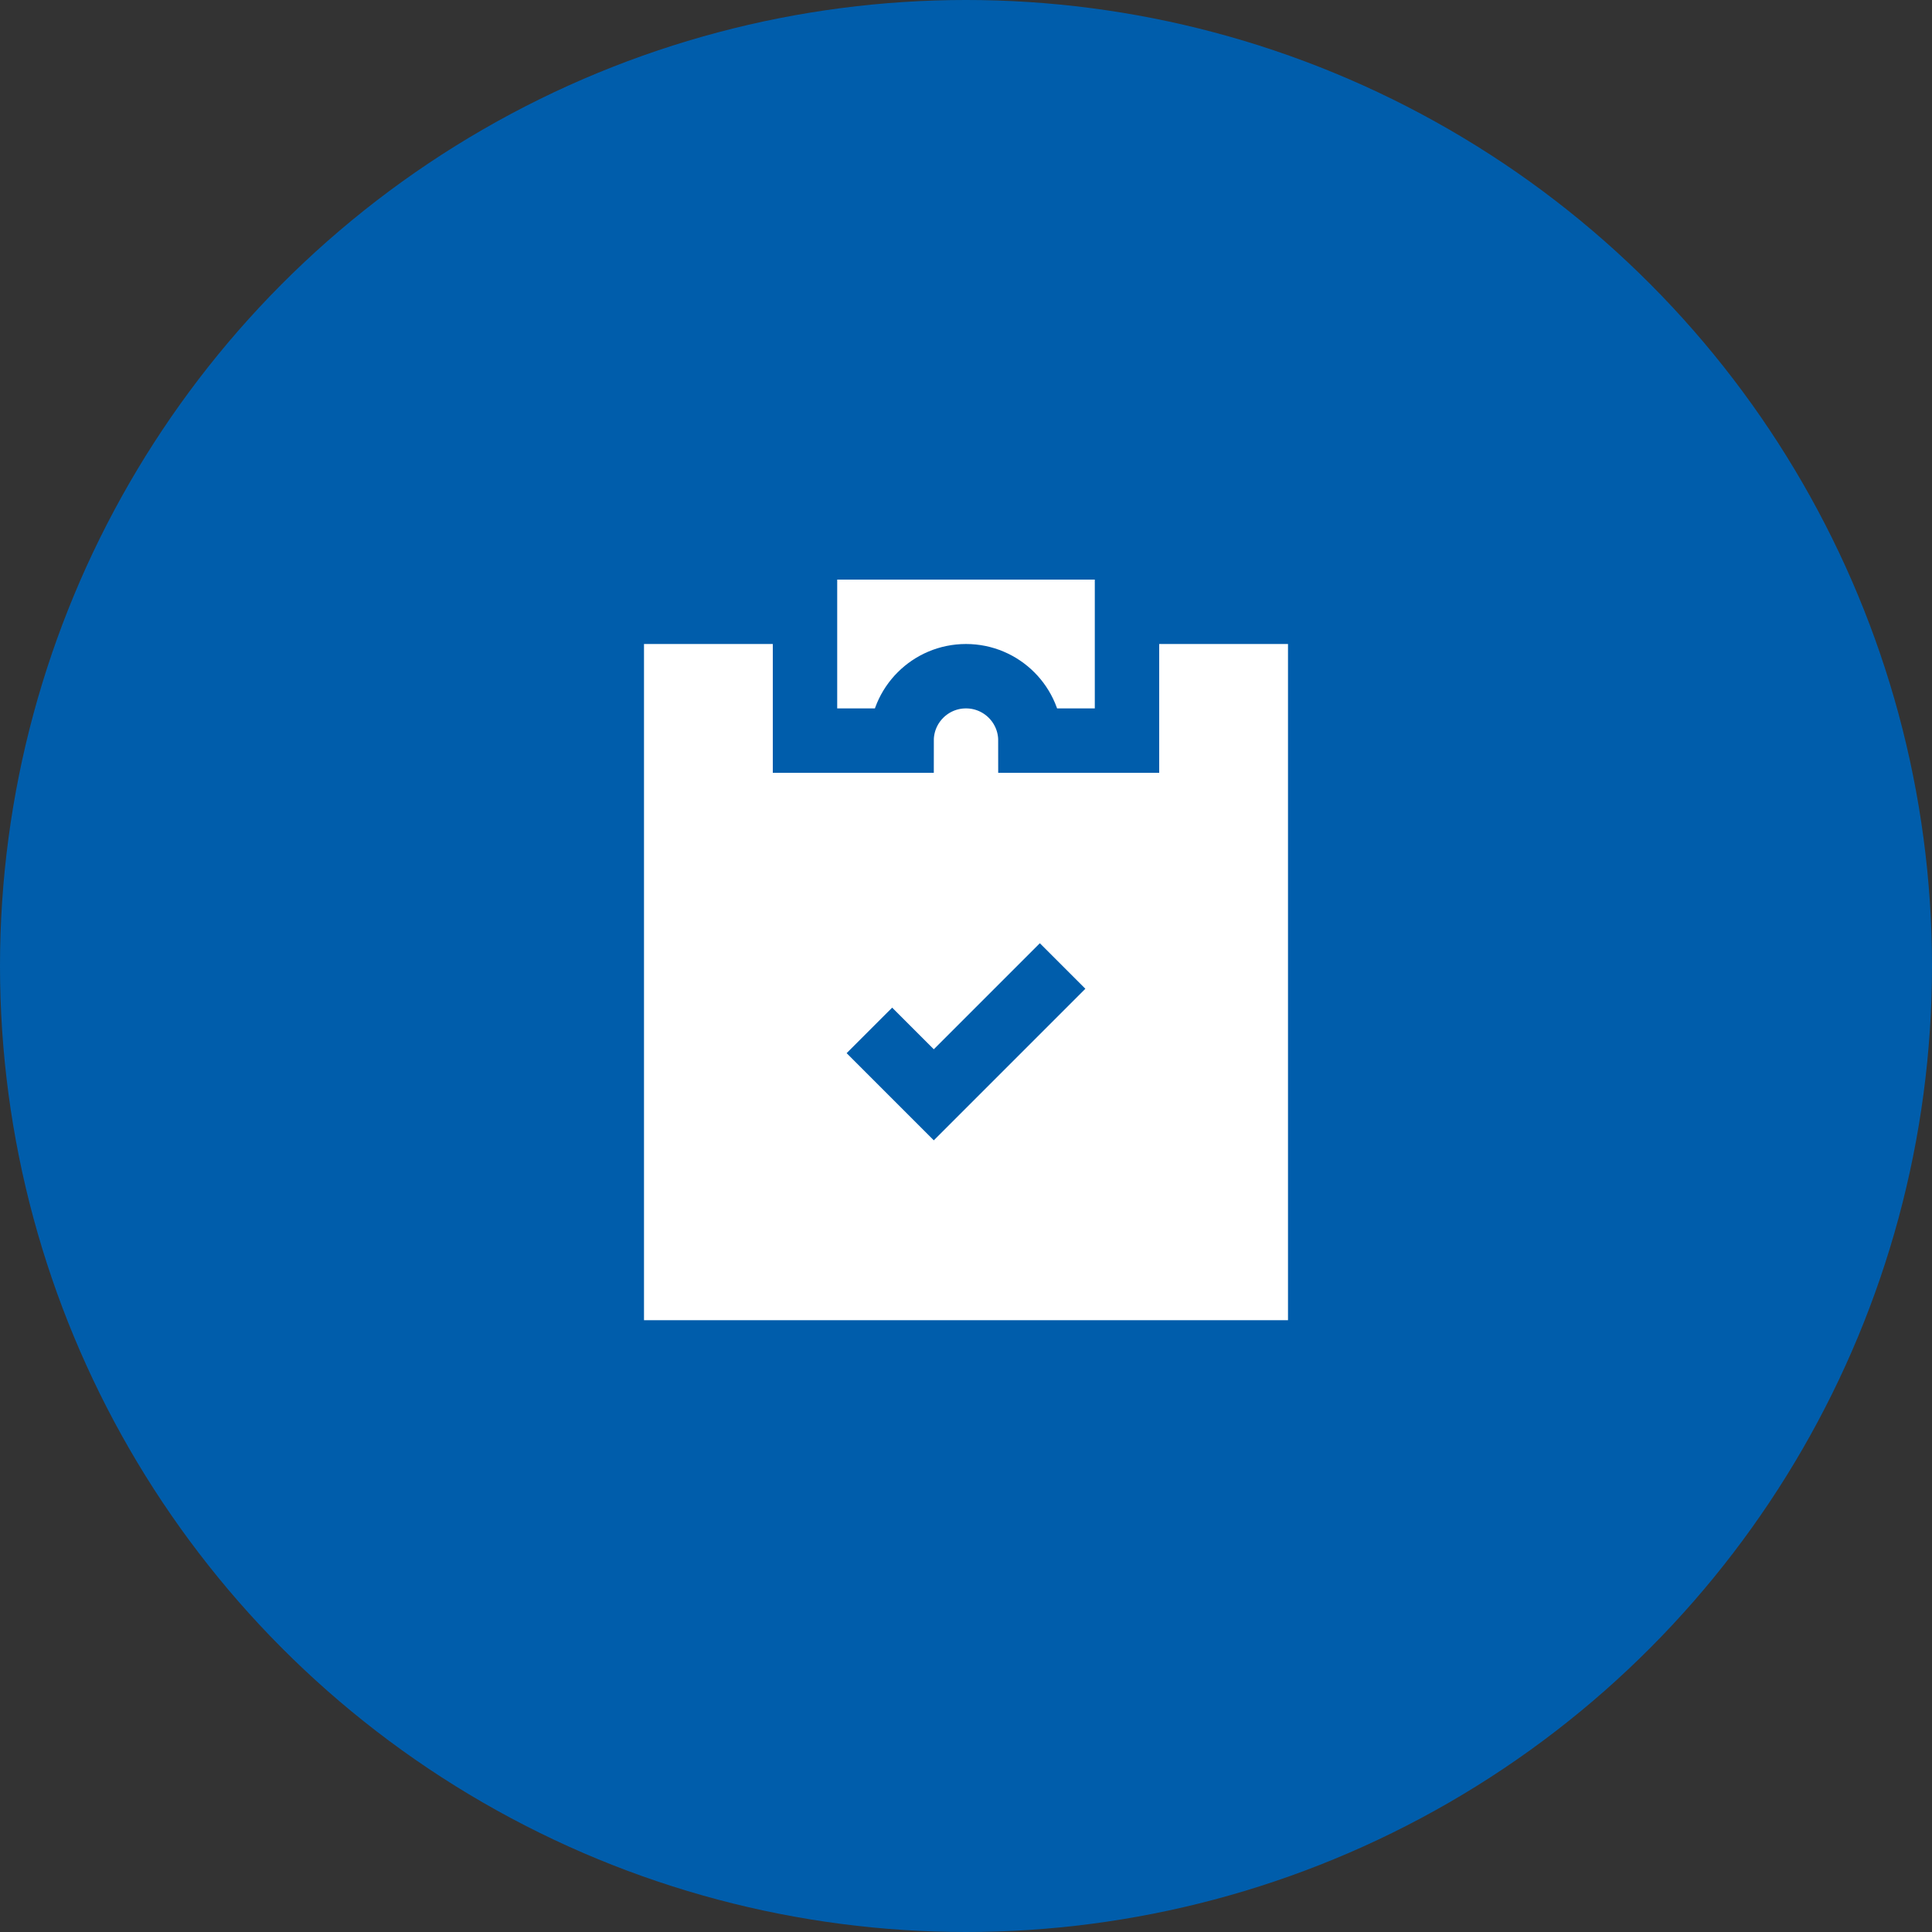 <svg xmlns="http://www.w3.org/2000/svg" width="60" height="60" viewBox="0 0 60 60">
  <rect x="0" y="0" width="60" height="60" fill="#333333" stroke="none"/>
  <g fill="none" fill-rule="evenodd">
    <circle cx="30" cy="30" r="30" fill="#005DAB"/>
    <g transform="translate(20 17)">
      <polyline fill="#FFF" points="15 3 20 3 20 24 0 24 0 3 5 3"/>
      <polyline stroke="#005DAB" stroke-width="2" points="7 15 9 17 13 13"/>
      <path fill="#FFF" stroke="#005DAB" stroke-width="2" d="M5,0 L5,6 L8,6 C8,4.895 8.895,4 10,4 C11.105,4 12,4.895 12,6 L15,6 L15,0 L5,0 Z"/>
    </g>
  </g>
</svg>
